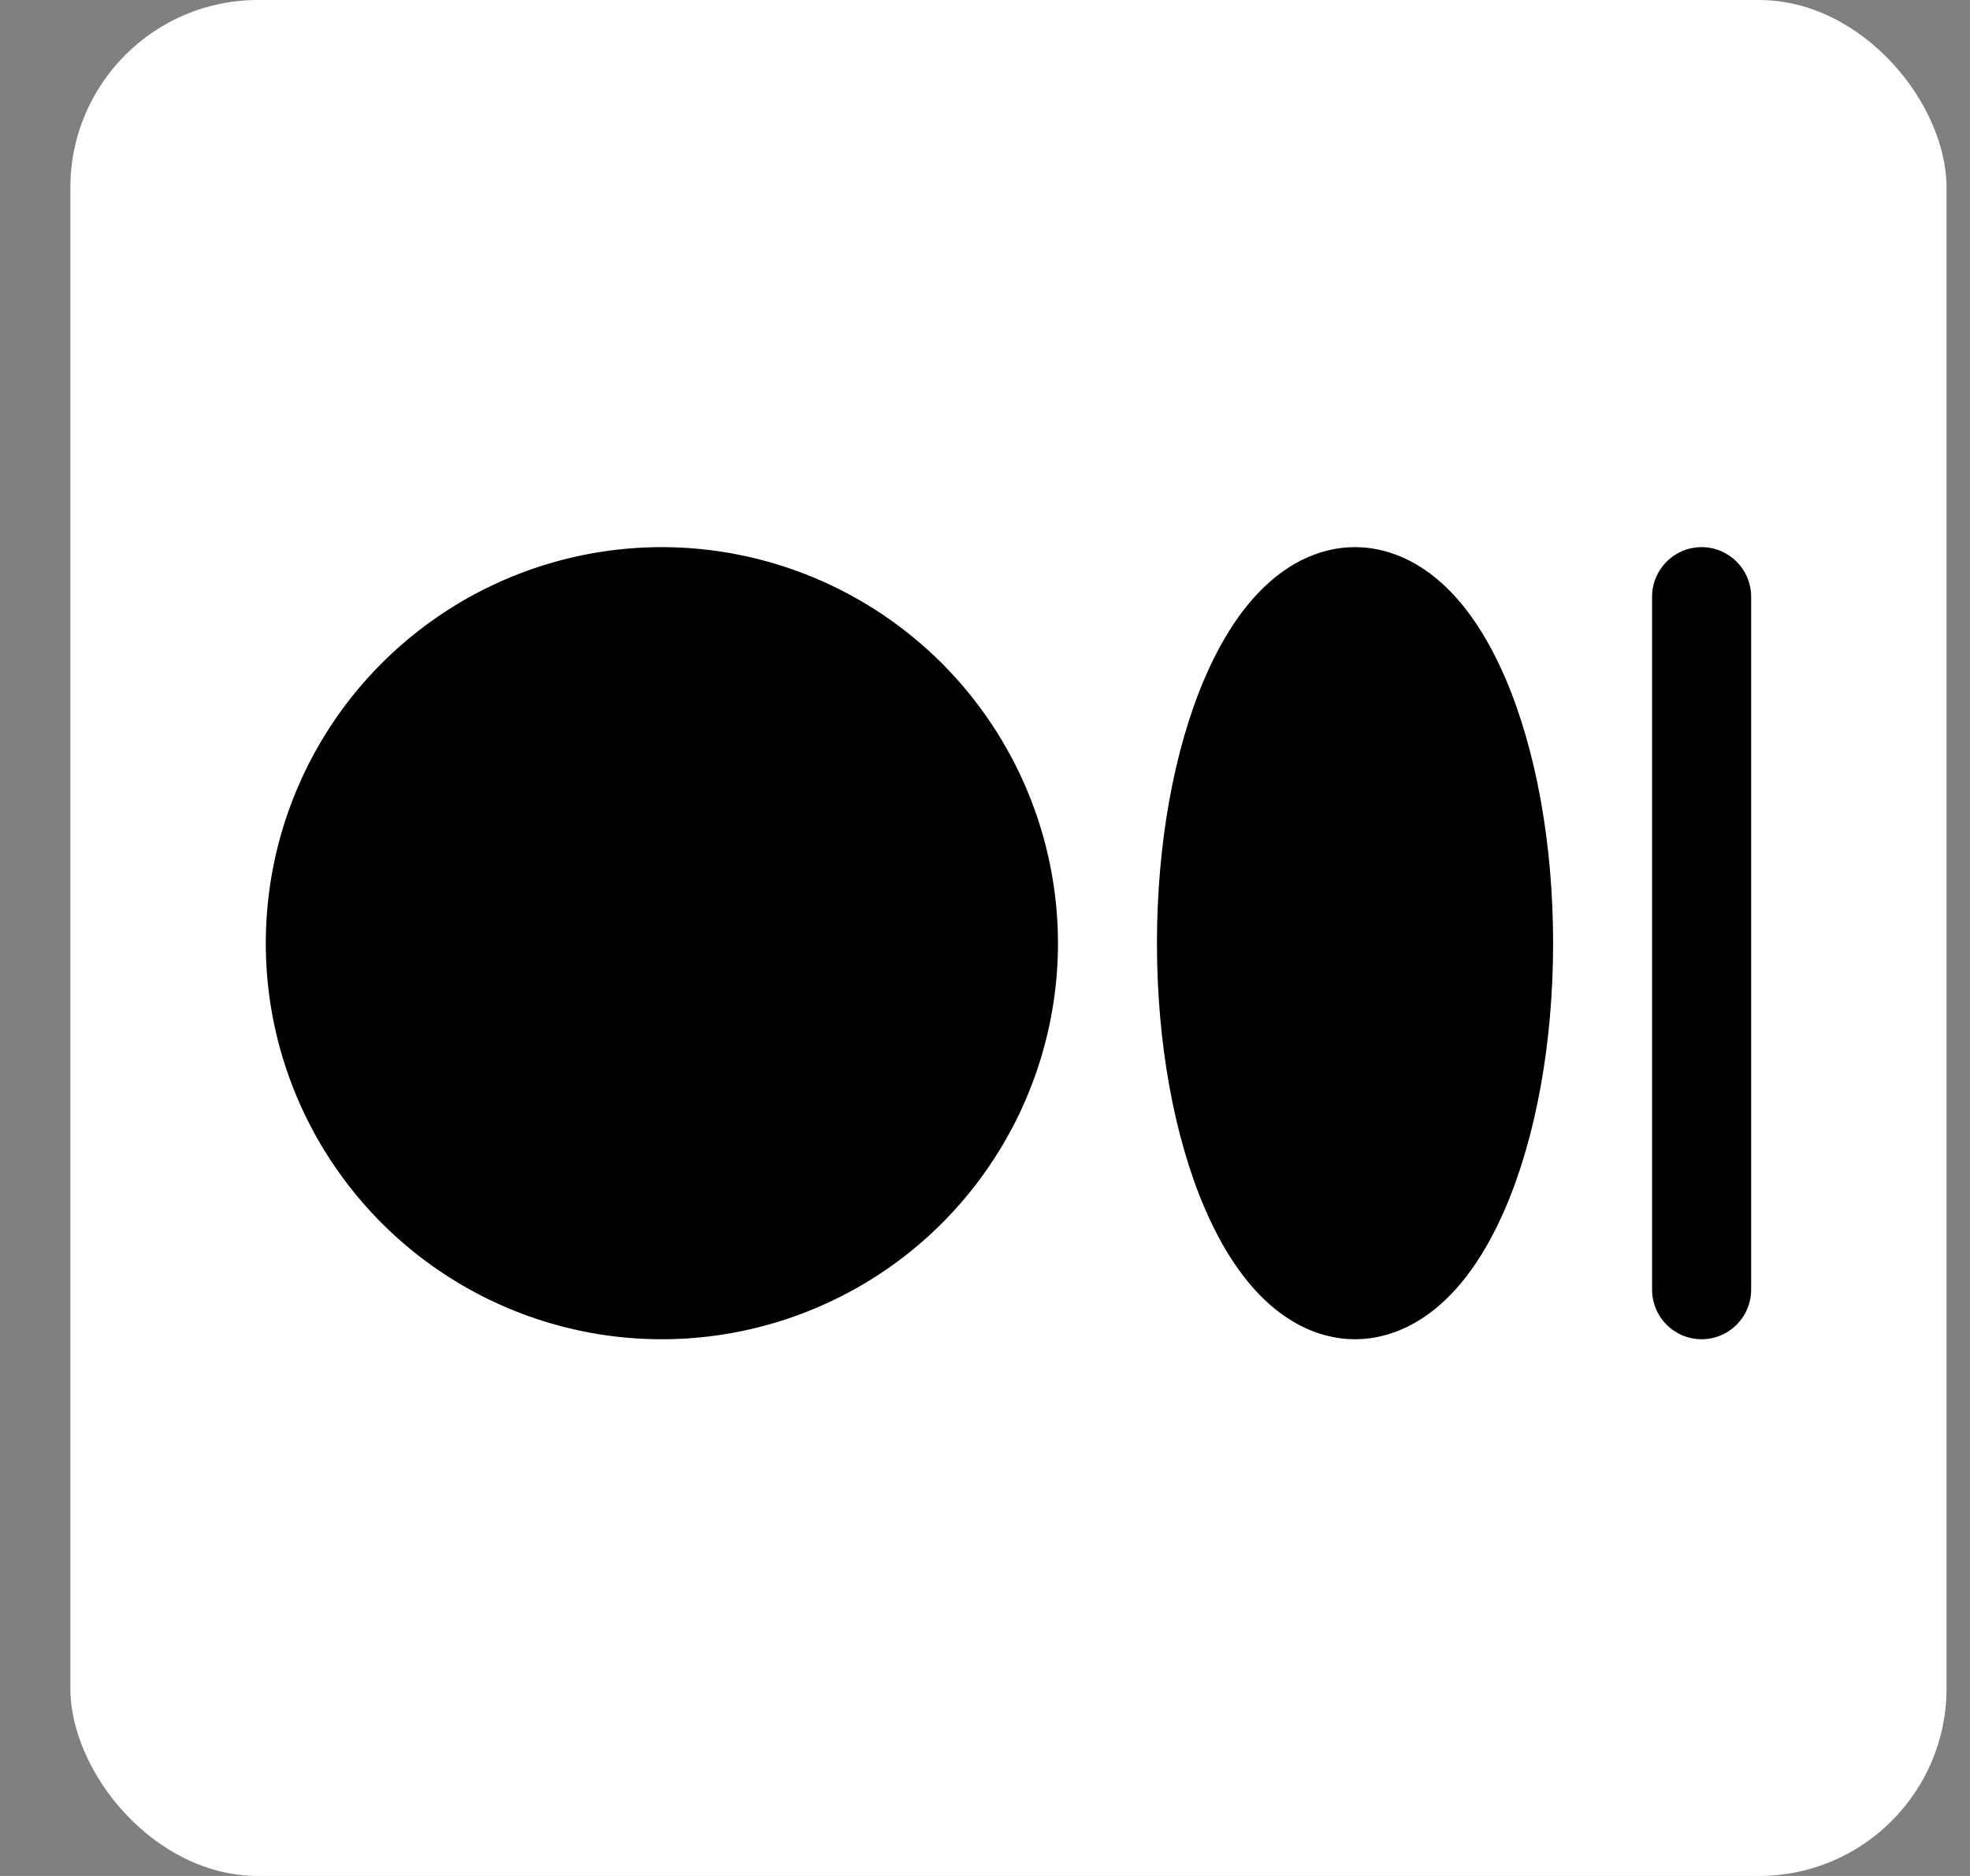 <svg width="21" height="20" viewBox="0 0 21 20" fill="none" xmlns="http://www.w3.org/2000/svg">
<rect x="0" y="0" width="21" height="20" fill="#808080" stroke="none"/>
<g id="ph:medium-logo-fill">
<rect x="0.75" width="20" height="20" rx="2" fill="white"/>
<path id="Vector" d="M11.278 10.056C11.278 10.89 11.03 11.707 10.566 12.401C10.102 13.096 9.443 13.637 8.671 13.956C7.9 14.276 7.051 14.36 6.232 14.197C5.413 14.034 4.661 13.632 4.07 13.041C3.48 12.45 3.077 11.698 2.914 10.879C2.752 10.06 2.835 9.211 3.155 8.44C3.474 7.668 4.016 7.009 4.71 6.545C5.404 6.081 6.221 5.833 7.056 5.833C8.175 5.834 9.248 6.28 10.04 7.071C10.831 7.863 11.277 8.936 11.278 10.056ZM14.444 5.833C14.07 5.833 13.363 6.015 12.84 7.235C12.514 7.997 12.333 9 12.333 10.056C12.333 11.111 12.514 12.114 12.84 12.876C13.363 14.096 14.07 14.278 14.444 14.278C14.819 14.278 15.526 14.096 16.049 12.876C16.375 12.114 16.556 11.111 16.556 10.056C16.556 9 16.375 7.997 16.049 7.235C15.526 6.015 14.819 5.833 14.444 5.833ZM18.139 5.833C17.999 5.833 17.865 5.889 17.766 5.988C17.667 6.087 17.611 6.221 17.611 6.361V13.75C17.611 13.89 17.667 14.024 17.766 14.123C17.865 14.222 17.999 14.278 18.139 14.278C18.279 14.278 18.413 14.222 18.512 14.123C18.611 14.024 18.667 13.89 18.667 13.75V6.361C18.667 6.221 18.611 6.087 18.512 5.988C18.413 5.889 18.279 5.833 18.139 5.833Z" fill="black"/>
</g>
</svg>
